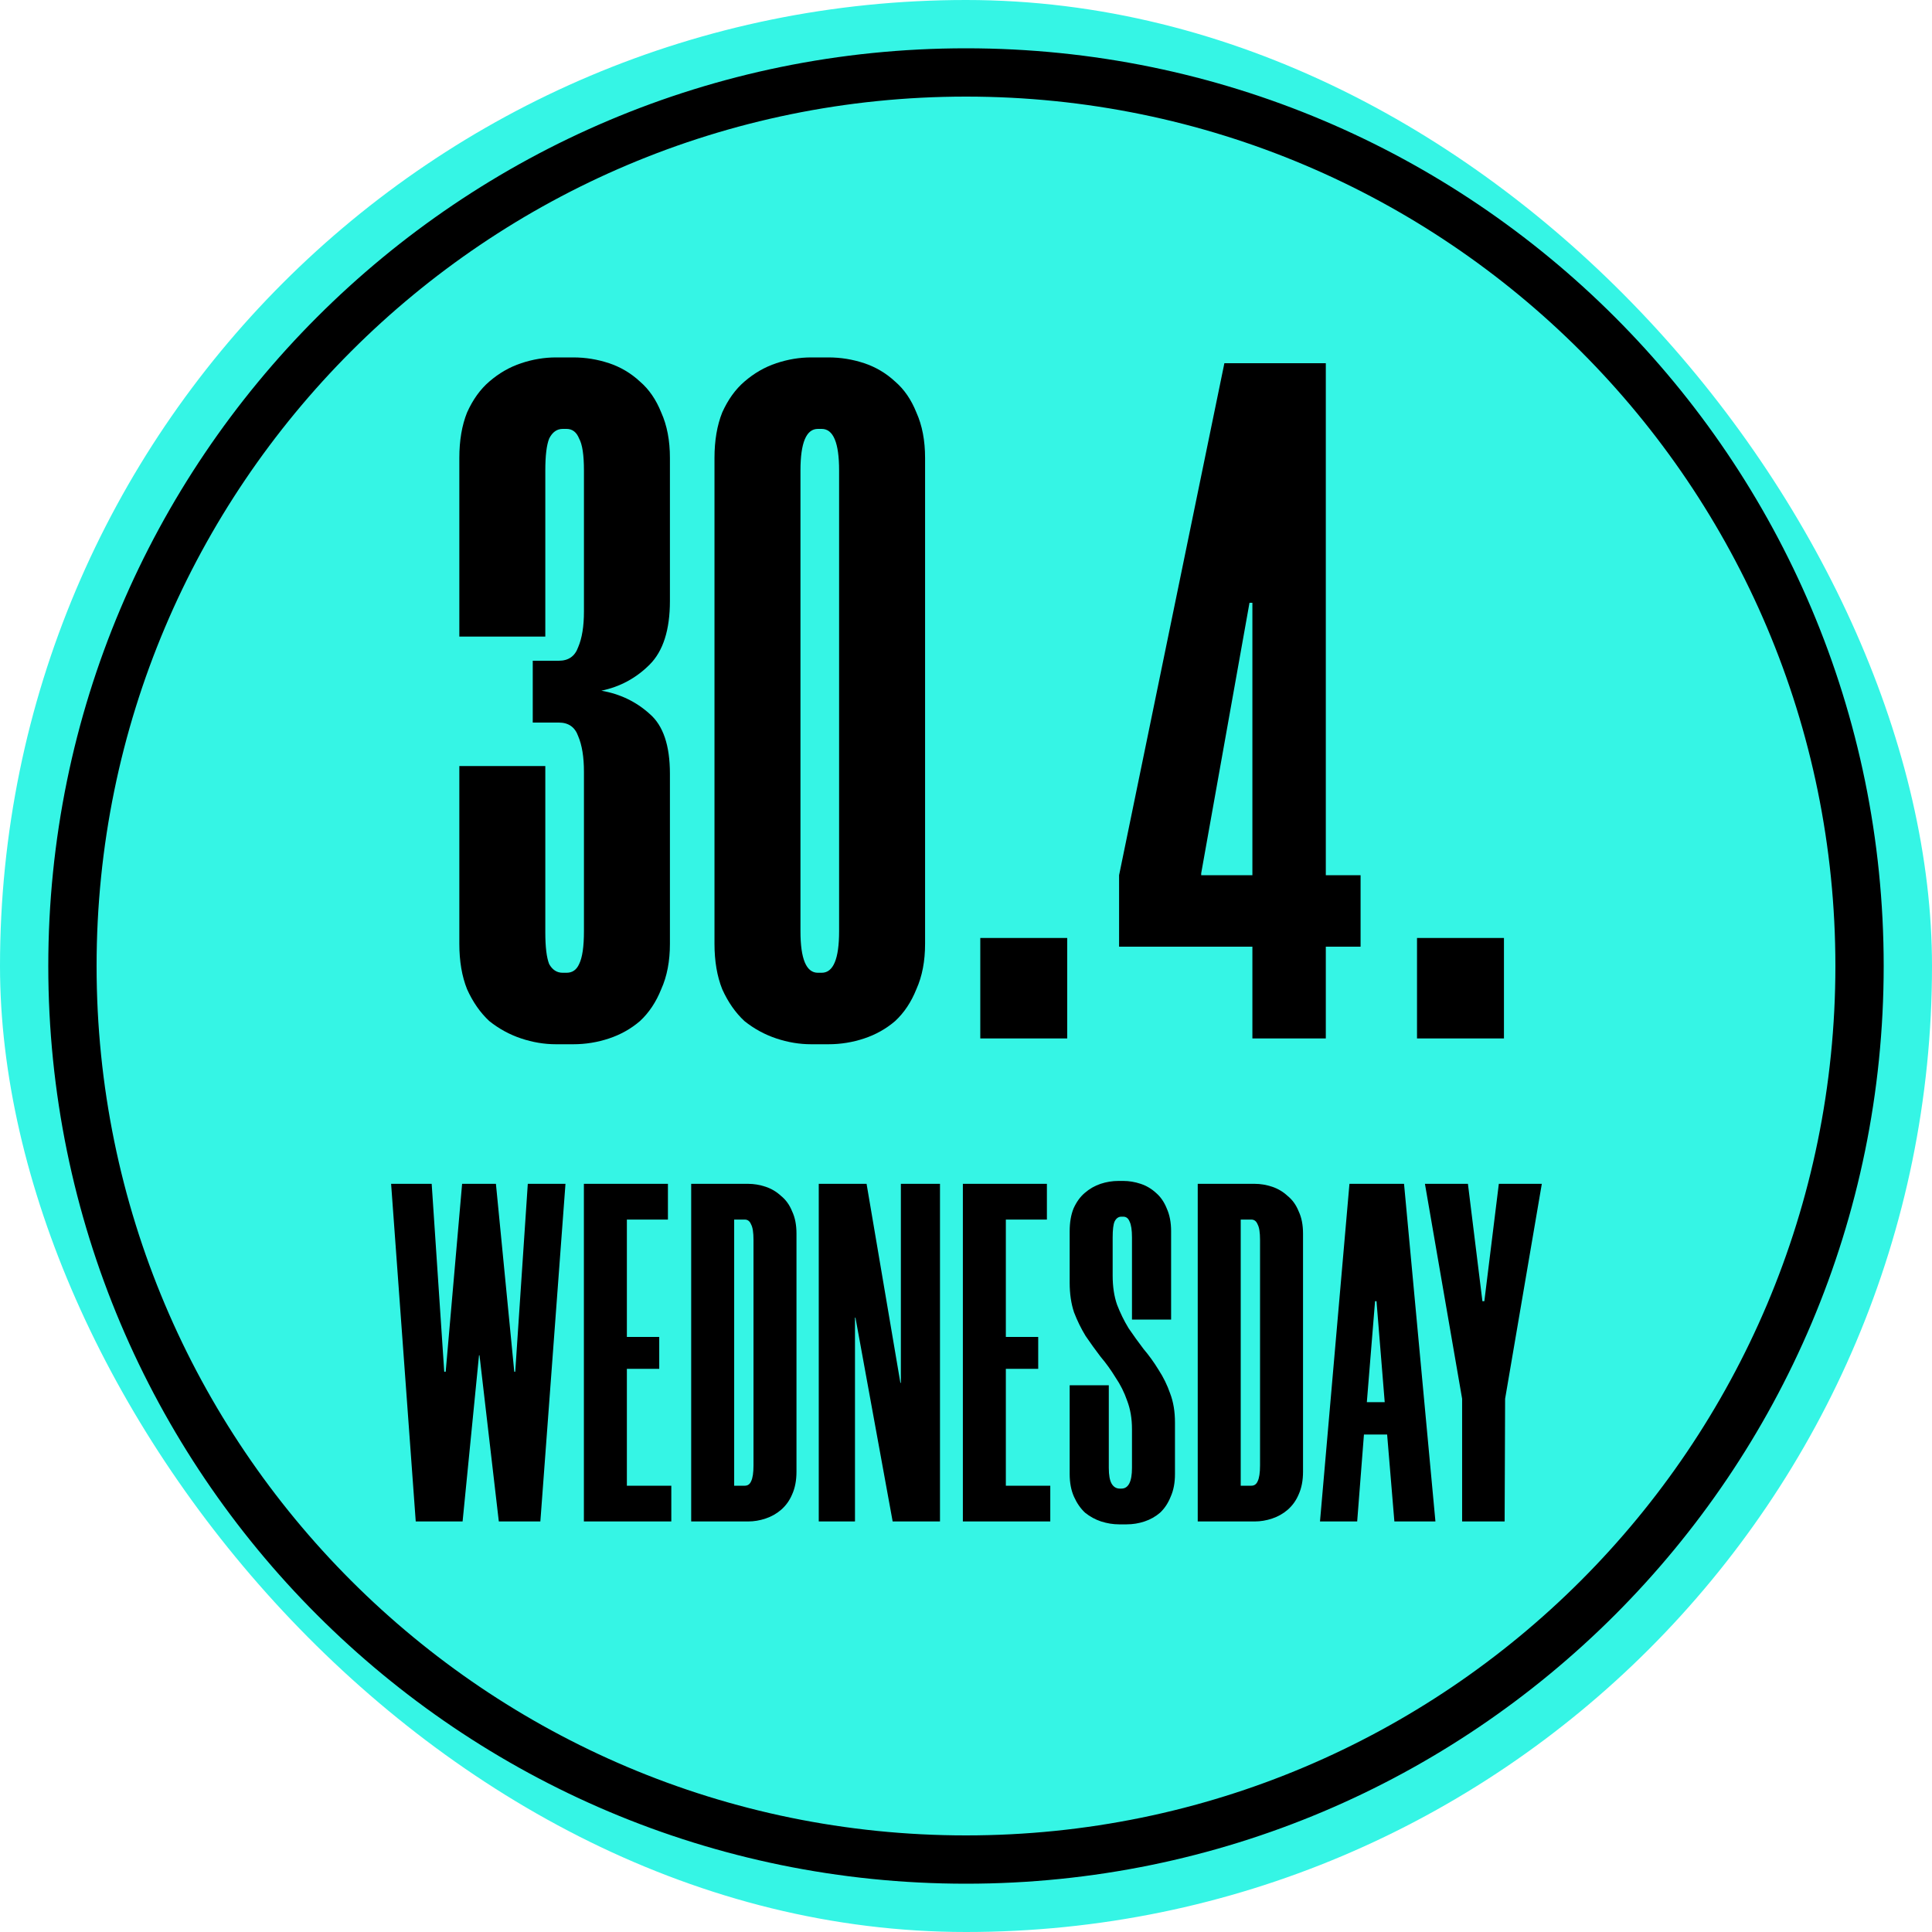 <svg width="160" height="160" viewBox="0 0 160 160" fill="none" xmlns="http://www.w3.org/2000/svg">
<rect width="160" height="160" rx="80" fill="#35F5E5"/>
<path fill-rule="evenodd" clip-rule="evenodd" d="M3.999 80C3.999 38.026 38.025 4 79.999 4C121.973 4 155.999 38.026 155.999 80C155.999 121.974 121.973 156 79.999 156C38.025 156 3.999 121.974 3.999 80ZM79.999 8C40.234 8 7.999 40.236 7.999 80C7.999 119.765 40.234 152 79.999 152C119.764 152 151.999 119.765 151.999 80C151.999 40.236 119.764 8 79.999 8Z" fill="black"/>
<path d="M46.28 54.72C47.08 54.72 47.613 54.347 47.88 53.6C48.2 52.853 48.36 51.867 48.36 50.64V38.96C48.36 37.68 48.227 36.8 47.96 36.32C47.747 35.787 47.4 35.52 46.92 35.52H46.6C46.12 35.52 45.747 35.787 45.48 36.32C45.267 36.853 45.16 37.733 45.16 38.96V52.72H38.04V37.92C38.04 36.48 38.253 35.227 38.68 34.16C39.16 33.093 39.773 32.24 40.52 31.6C41.32 30.907 42.2 30.4 43.16 30.08C44.12 29.76 45.08 29.6 46.04 29.6H47.48C48.493 29.6 49.48 29.76 50.44 30.08C51.4 30.4 52.253 30.907 53 31.6C53.747 32.24 54.333 33.093 54.76 34.16C55.24 35.227 55.48 36.48 55.48 37.92V49.76C55.48 52.16 54.92 53.92 53.8 55.04C52.68 56.16 51.347 56.88 49.8 57.2C51.347 57.467 52.68 58.107 53.8 59.12C54.92 60.08 55.48 61.733 55.48 64.08V78.16C55.48 79.6 55.24 80.853 54.76 81.92C54.333 82.987 53.747 83.867 53 84.56C52.253 85.2 51.4 85.68 50.44 86C49.48 86.32 48.493 86.48 47.48 86.48H46.04C45.08 86.48 44.12 86.32 43.16 86C42.2 85.68 41.32 85.2 40.52 84.56C39.773 83.867 39.16 82.987 38.68 81.92C38.253 80.853 38.04 79.6 38.04 78.16V63.44H45.16V77.2C45.16 78.427 45.267 79.307 45.48 79.84C45.747 80.32 46.12 80.56 46.6 80.56H46.92C47.4 80.56 47.747 80.32 47.96 79.84C48.227 79.307 48.36 78.4 48.36 77.12V63.92C48.36 62.693 48.2 61.707 47.88 60.96C47.613 60.213 47.08 59.84 46.28 59.84H44.12V54.72H46.28ZM67.171 86.48C66.211 86.48 65.251 86.32 64.291 86C63.331 85.68 62.451 85.2 61.651 84.56C60.905 83.867 60.291 82.987 59.811 81.92C59.385 80.853 59.171 79.6 59.171 78.16V37.92C59.171 36.48 59.385 35.227 59.811 34.16C60.291 33.093 60.905 32.24 61.651 31.6C62.451 30.907 63.331 30.4 64.291 30.08C65.251 29.76 66.211 29.6 67.171 29.6H68.611C69.625 29.6 70.611 29.76 71.571 30.08C72.531 30.4 73.385 30.907 74.131 31.6C74.878 32.24 75.465 33.093 75.891 34.16C76.371 35.227 76.611 36.48 76.611 37.92V78.16C76.611 79.6 76.371 80.853 75.891 81.92C75.465 82.987 74.878 83.867 74.131 84.56C73.385 85.2 72.531 85.68 71.571 86C70.611 86.32 69.625 86.48 68.611 86.48H67.171ZM67.731 35.52C66.771 35.52 66.291 36.667 66.291 38.96V77.12C66.291 79.413 66.771 80.56 67.731 80.56H68.051C69.011 80.56 69.491 79.413 69.491 77.12V38.96C69.491 36.667 69.011 35.52 68.051 35.52H67.731ZM88.382 86H81.183V77.68H88.382V86ZM112.678 72.48V78.4H109.798V86H103.718V78.4H92.678V72.48L101.398 30.08H109.798V72.48H112.678ZM103.718 49.92H103.478L99.478 72.32V72.48H103.718V49.92ZM124.551 86H117.351V77.68H124.551V86Z" fill="black"/>
<path d="M34.43 126L32.39 98.04H35.75L36.79 113.6H36.91L38.27 98.04H41.07L42.59 113.6H42.67L43.71 98.04H46.83L44.75 126H41.31L39.71 112.24H39.67L38.31 126H34.43ZM51.915 101V110.72H54.595V113.36H51.915V123.04H55.595V126H48.355V98.04H55.315V101H51.915ZM57.241 126V98.04H61.961C62.441 98.04 62.921 98.12 63.401 98.28C63.881 98.44 64.308 98.693 64.681 99.04C65.081 99.36 65.388 99.787 65.601 100.32C65.841 100.827 65.961 101.44 65.961 102.16V121.88C65.961 122.6 65.841 123.227 65.601 123.76C65.388 124.267 65.081 124.693 64.681 125.04C64.308 125.36 63.881 125.6 63.401 125.76C62.921 125.92 62.441 126 61.961 126H57.241ZM60.801 101V123.04H61.681C61.921 123.04 62.095 122.92 62.201 122.68C62.335 122.413 62.401 121.973 62.401 121.36V102.68C62.401 102.067 62.335 101.64 62.201 101.4C62.095 101.133 61.921 101 61.681 101H60.801ZM73.926 126L70.846 109.12H70.806V126H67.806V98.04H71.766L74.566 114.52H74.606V98.04H77.846V126H73.926ZM83.3 101V110.72H85.98V113.36H83.3V123.04H86.98V126H79.74V98.04H86.7V101H83.3ZM93.746 109.28V102.48C93.746 101.867 93.679 101.427 93.546 101.16C93.439 100.893 93.266 100.76 93.026 100.76H92.866C92.626 100.76 92.439 100.893 92.306 101.16C92.199 101.4 92.146 101.84 92.146 102.48V105.64C92.146 106.547 92.266 107.347 92.506 108.04C92.772 108.733 93.092 109.387 93.466 110C93.866 110.587 94.279 111.16 94.706 111.72C95.159 112.253 95.572 112.827 95.946 113.44C96.346 114.053 96.666 114.707 96.906 115.4C97.172 116.093 97.306 116.893 97.306 117.8V122.08C97.306 122.8 97.186 123.427 96.946 123.96C96.732 124.493 96.439 124.933 96.066 125.28C95.692 125.6 95.266 125.84 94.786 126C94.306 126.16 93.812 126.24 93.306 126.24H92.666C92.186 126.24 91.692 126.16 91.186 126C90.706 125.84 90.266 125.6 89.866 125.28C89.492 124.933 89.186 124.493 88.946 123.96C88.706 123.427 88.586 122.8 88.586 122.08V114.72H91.826V121.56C91.826 122.173 91.906 122.613 92.066 122.88C92.226 123.147 92.452 123.28 92.746 123.28H92.866C93.452 123.28 93.746 122.707 93.746 121.56V118.36C93.746 117.48 93.612 116.693 93.346 116C93.106 115.307 92.786 114.667 92.386 114.08C92.012 113.467 91.599 112.893 91.146 112.36C90.719 111.8 90.306 111.227 89.906 110.64C89.532 110.027 89.212 109.373 88.946 108.68C88.706 107.96 88.586 107.147 88.586 106.24V101.96C88.586 101.24 88.692 100.613 88.906 100.08C89.146 99.547 89.452 99.12 89.826 98.8C90.226 98.453 90.666 98.2 91.146 98.04C91.626 97.88 92.119 97.8 92.626 97.8H93.026C93.506 97.8 93.986 97.88 94.466 98.04C94.946 98.2 95.372 98.453 95.746 98.8C96.119 99.12 96.412 99.547 96.626 100.08C96.866 100.613 96.986 101.24 96.986 101.96V109.28H93.746ZM99.191 126V98.04H103.911C104.391 98.04 104.871 98.12 105.351 98.28C105.831 98.44 106.258 98.693 106.631 99.04C107.031 99.36 107.338 99.787 107.551 100.32C107.791 100.827 107.911 101.44 107.911 102.16V121.88C107.911 122.6 107.791 123.227 107.551 123.76C107.338 124.267 107.031 124.693 106.631 125.04C106.258 125.36 105.831 125.6 105.351 125.76C104.871 125.92 104.391 126 103.911 126H99.191ZM102.751 101V123.04H103.631C103.871 123.04 104.045 122.92 104.151 122.68C104.285 122.413 104.351 121.973 104.351 121.36V102.68C104.351 102.067 104.285 101.64 104.151 101.4C104.045 101.133 103.871 101 103.631 101H102.751ZM114.876 118.8H112.956L112.396 126H109.316L111.756 98.04H116.276L118.876 126H115.476L114.876 118.8ZM113.196 116.12H114.676L113.996 107.76H113.876L113.196 116.12ZM124.647 115.84L124.607 126H121.087V115.84L118.007 98.04H121.567L122.767 107.76H122.927L124.127 98.04H127.687L124.647 115.84Z" fill="black"/>
</svg>

